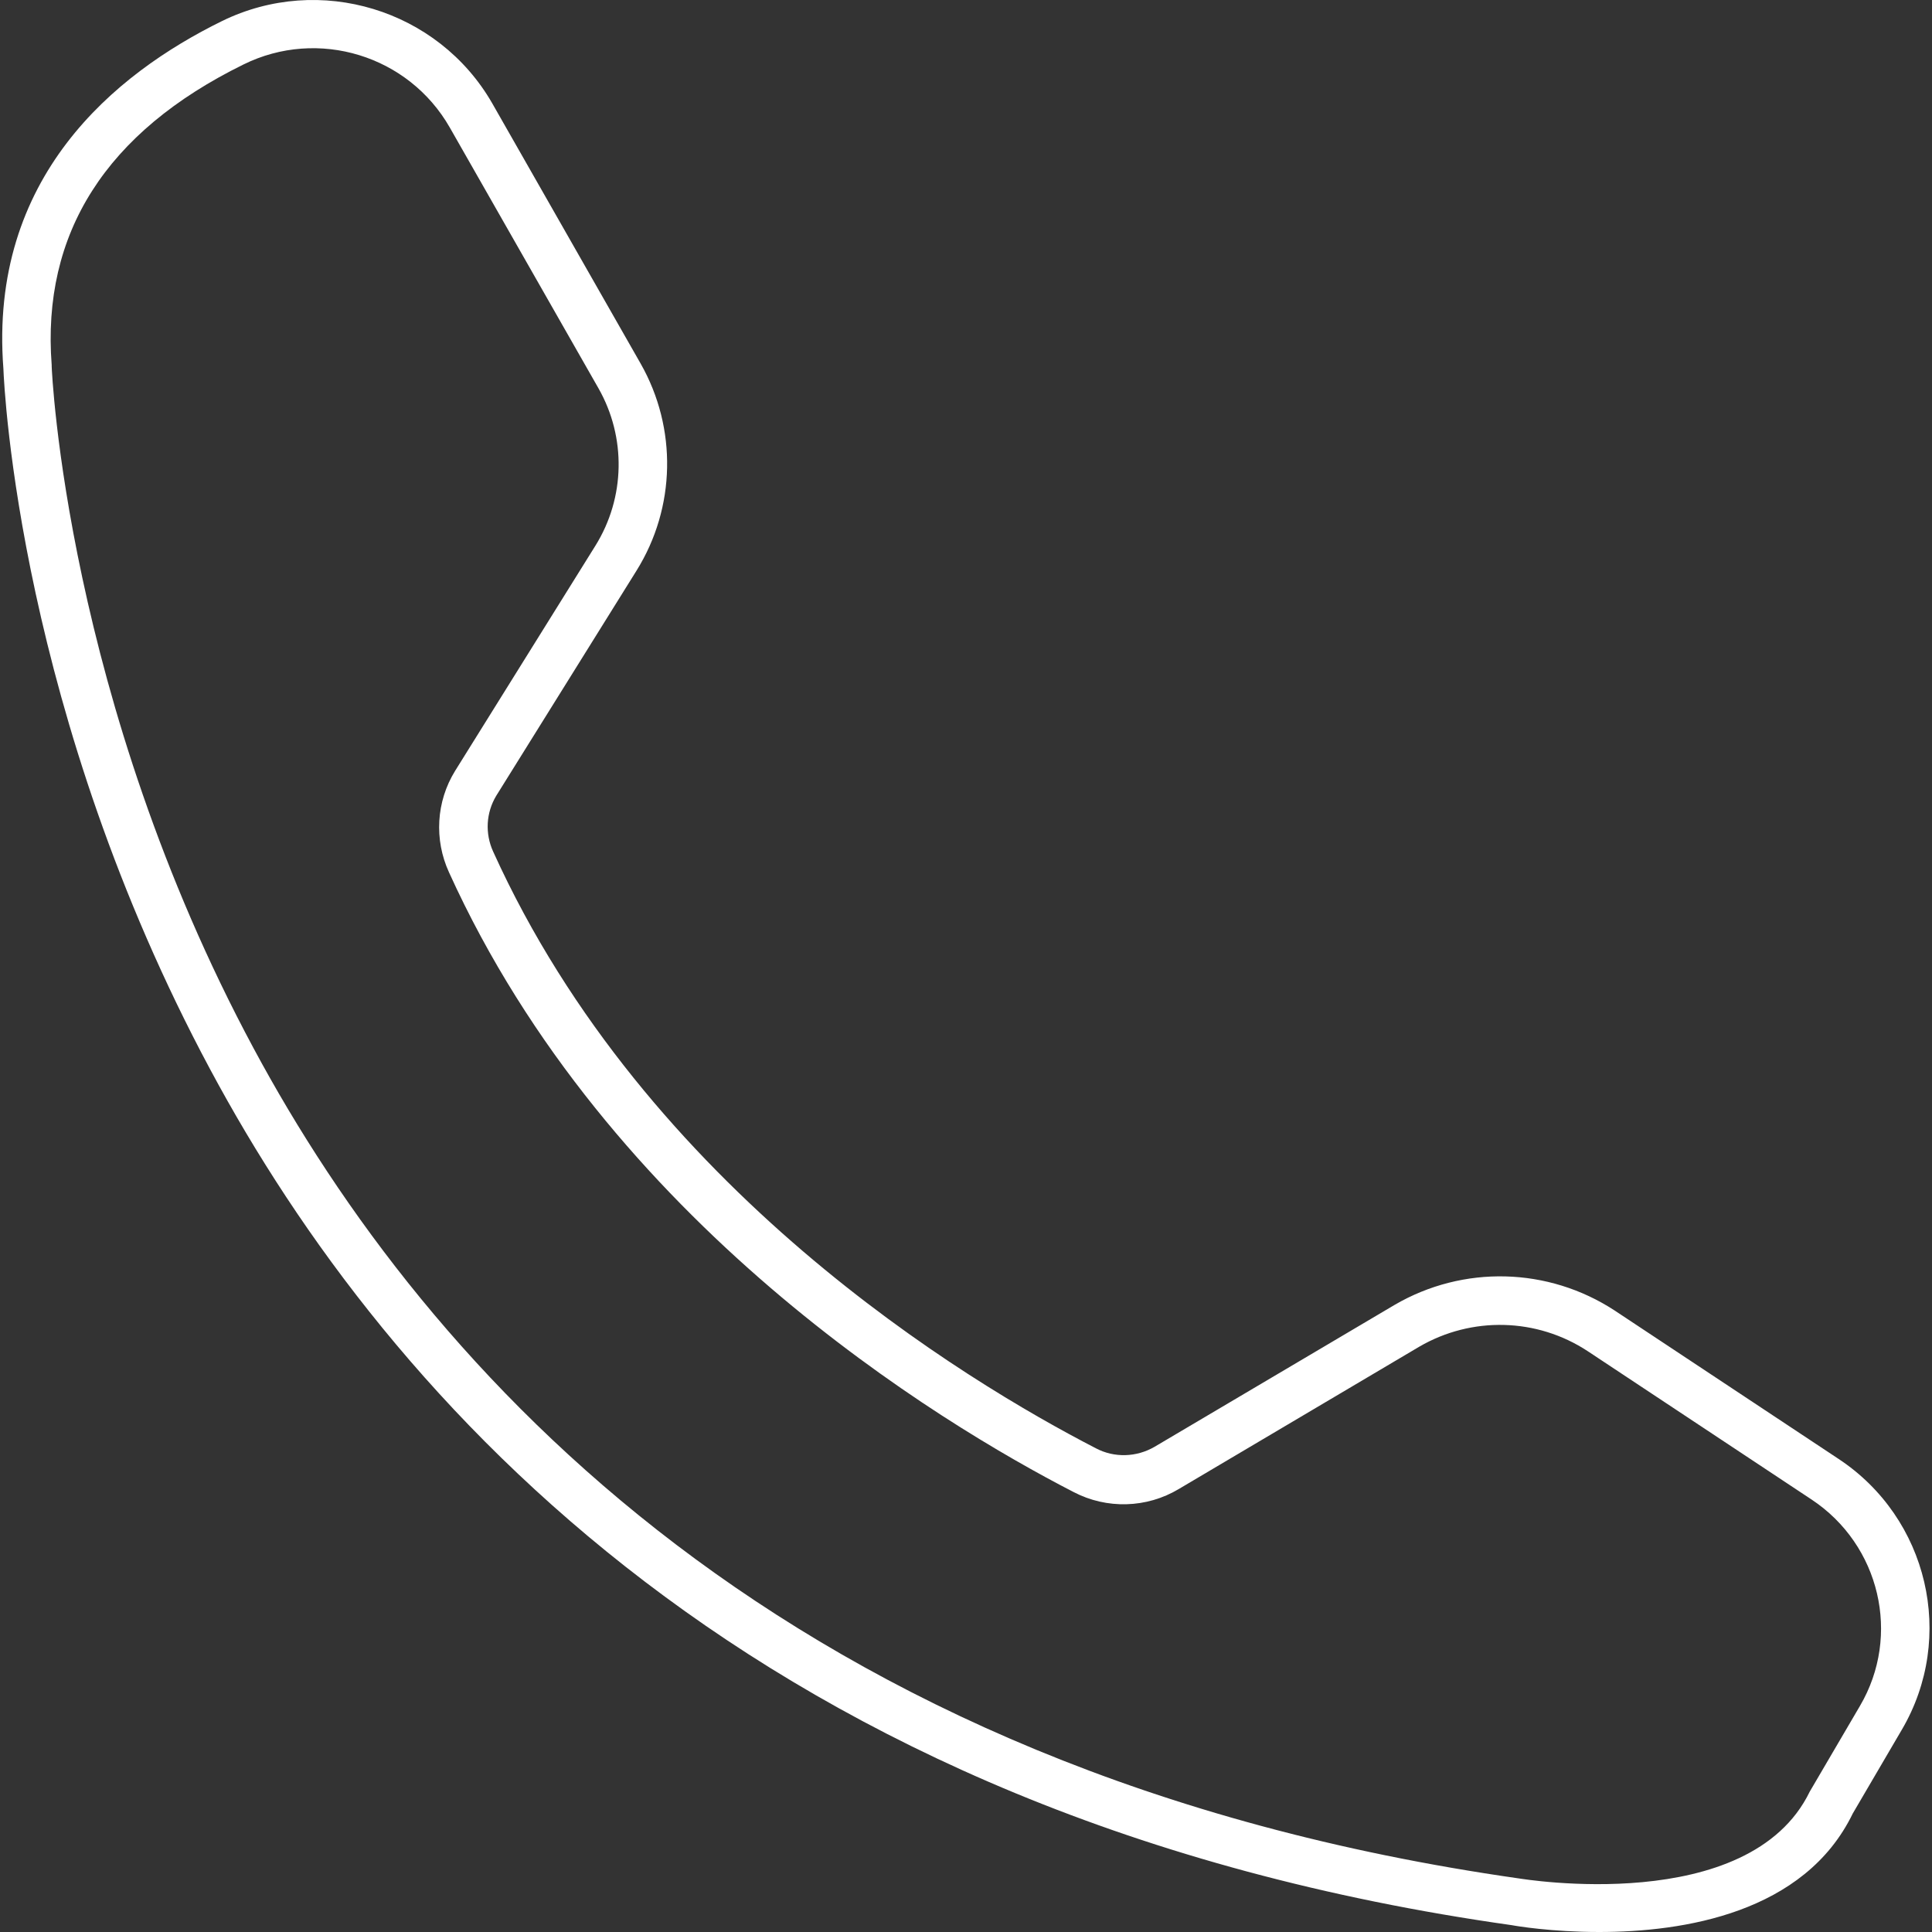 <?xml version="1.0" encoding="utf-8"?>
<!-- Generator: Adobe Illustrator 27.6.1, SVG Export Plug-In . SVG Version: 6.00 Build 0)  -->
<svg version="1.1" id="Layer_1" xmlns="http://www.w3.org/2000/svg" xmlns:xlink="http://www.w3.org/1999/xlink" x="0px" y="0px"
	 viewBox="0 0 512 512" style="enable-background:new 0 0 512 512;" xml:space="preserve">
<rect x="0" y="0" width="512" height="512" fill="#333333" stroke="none"/>
<style type="text/css">
	.st0{fill:#FFFFFF;}
</style>
<g>
	<path class="st0" d="M58.8,5.6C30.3,19.6-3,47,0.9,97.7c0.2,5.3,4.3,91.5,54.8,185.7c47.1,87.9,145.2,198.6,345,226.8
		c1,0.2,10.5,1.8,23.1,1.8c22.3,0,54.4-5,67.2-31.4l13-22.2c14.4-24.5,7-56.1-16.8-71.8l-59.3-39.3c-17.6-11.5-40.1-12.1-58.3-1.5
		L306,383.4c-4.8,2.8-10.7,3-15.6,0.4c-34.5-17.8-119.2-68.7-159.7-158.1c-2.2-4.8-1.9-10.3,0.8-14.8l37.2-59.7
		c10.4-16.7,10.8-37.7,1.1-54.8l-39.4-69.1C116.1,2.5,84.7-7.1,58.8,5.6L58.8,5.6z M119.2,33.8l39.4,69.1c7.4,13,7.1,29-0.8,41.7
		l-37.2,59.7c-5,8.1-5.6,18.2-1.6,26.9c42.2,93,129.8,145.8,165.5,164.2c8.8,4.6,19.4,4.3,27.9-0.8l63.7-37.7
		c13.9-8.1,31.2-7.7,44.7,1.2l59.3,39.3c18.1,12,23.8,36,12.8,54.7l-13.3,22.7c-16.1,33.2-76.3,23.1-77.1,23
		C208.3,470.1,112.9,362.9,67.2,277.8C17.5,185.3,13.7,98,13.7,97.1l0-0.3C11,61.8,28.1,35,64.5,17.1
		C84.3,7.3,108.3,14.7,119.2,33.8L119.2,33.8z"/>
</g>
</svg>
